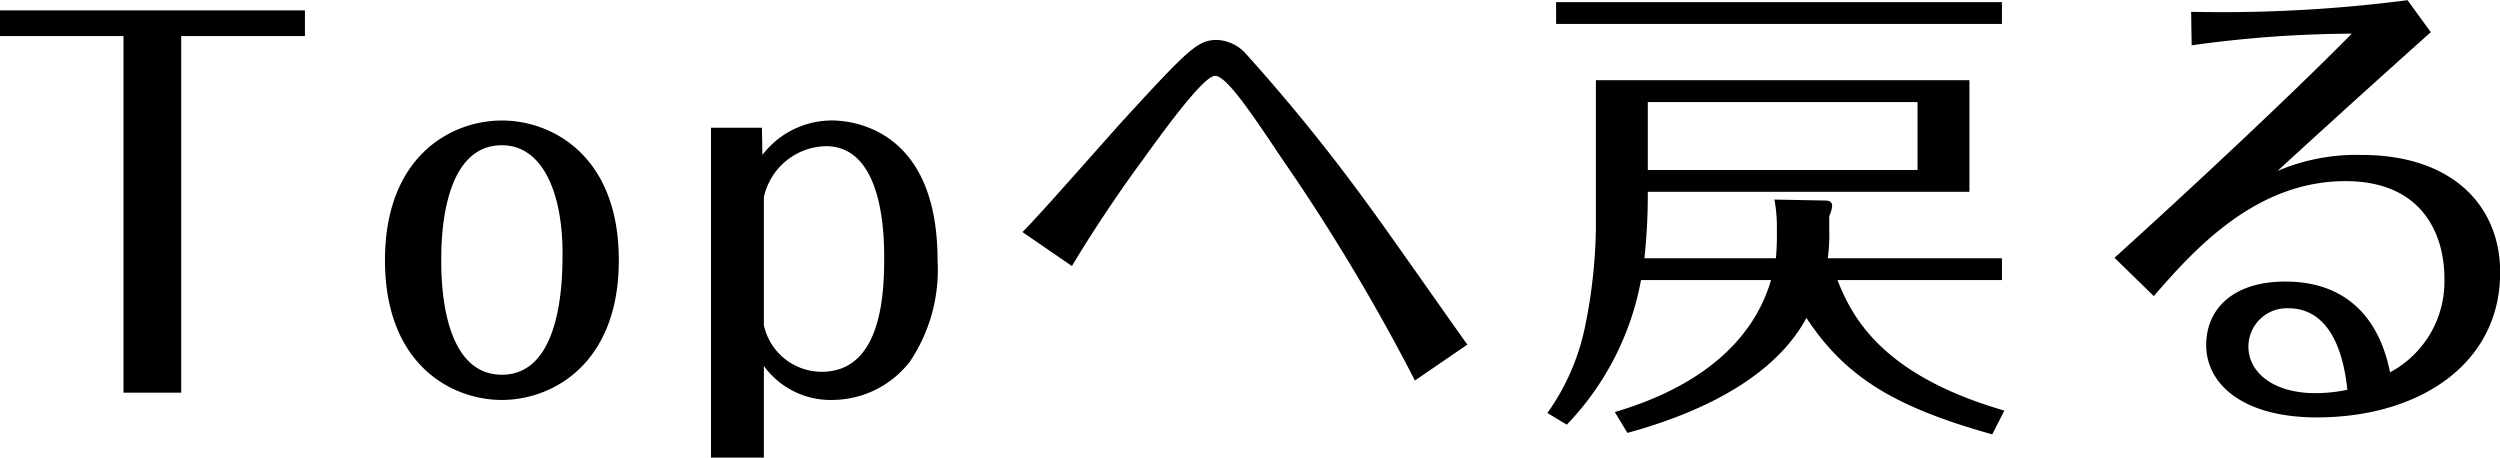 <svg xmlns="http://www.w3.org/2000/svg" xmlns:xlink="http://www.w3.org/1999/xlink" width="154.594" height="28.313" viewBox="0 0 154.594 28.313">
  <defs>
    <style>
      .cls-1 {
        fill-rule: evenodd;
        filter: url(#filter);
      }
    </style>
    <filter id="filter" x="0.594" y="64" width="154.594" height="28.313" filterUnits="userSpaceOnUse">
      <feFlood result="flood" flood-color="#fff"/>
      <feComposite result="composite" operator="in" in2="SourceGraphic"/>
      <feBlend result="blend" in2="SourceGraphic"/>
    </filter>
  </defs>
  <path id="Topへ戻る" class="cls-1" d="M19.45,66.232v-1.59H0.58v1.59H8.23V88.281H11.8V66.232h7.65ZM38.86,80.092c0-6.48-4.14-8.64-7.23-8.64-3.12,0-7.23,2.19-7.23,8.64s4.11,8.64,7.23,8.64C34.72,88.731,38.86,86.541,38.86,80.092Zm-10.98,0c0-1.11,0-7.11,3.75-7.11,2.49,0,3.75,2.88,3.75,6.69,0,1.65-.06,7.5-3.75,7.5C27.88,87.171,27.88,81.2,27.88,80.092ZM47.71,71.9H44.56V92.3h3.27v-5.67a5.1,5.1,0,0,0,4.32,2.1,6.089,6.089,0,0,0,4.71-2.37,10.174,10.174,0,0,0,1.71-6.27c0-8.25-5.43-8.64-6.54-8.64a5.41,5.41,0,0,0-4.29,2.13Zm0.12,4.29a4.01,4.01,0,0,1,3.84-3.15c3.6,0,3.6,5.7,3.6,6.96,0,2.46-.27,6.99-3.87,6.99a3.665,3.665,0,0,1-3.57-2.88v-7.92Zm43.5,9.12c-0.99-1.38-5.25-7.47-6.15-8.67a113.462,113.462,0,0,0-7.53-9.3,2.527,2.527,0,0,0-1.8-.87c-1.17,0-1.74.54-5.7,4.86-1.02,1.11-5.37,6.09-6.33,7.02l3.06,2.1c1.5-2.52,3.36-5.19,4.23-6.36,1.17-1.62,3.87-5.4,4.62-5.4,0.72,0,2.31,2.4,4.08,5.04a123.514,123.514,0,0,1,8.28,13.8Zm33.21,4.08c-7.259-2.1-9.329-5.49-10.319-8.07h10.169v-1.35H113.62a11.322,11.322,0,0,0,.09-1.8v-0.81a1.836,1.836,0,0,0,.18-0.63c0-.27-0.21-0.33-0.45-0.33l-3.12-.06a9.214,9.214,0,0,1,.15,1.89,14.927,14.927,0,0,1-.06,1.74h-8.13a36.581,36.581,0,0,0,.21-4.11h19.889v-6.9H99.28v9.21a32.231,32.231,0,0,1-.69,6.12,14.035,14.035,0,0,1-2.31,5.25l1.2,0.72a17.448,17.448,0,0,0,4.59-8.94h8.04c-1.14,3.9-4.56,6.66-9.66,8.16l0.78,1.29c6.78-1.86,9.78-4.71,11.07-7.11,2.46,3.75,5.609,5.55,11.489,7.2Zm-5.37-19.079v4.2H102.49v-4.2h16.679ZM96.82,64.132v1.35h27.569v-1.35H96.82Zm39.3,2.67a73.146,73.146,0,0,1,9.9-.72c-3.93,3.99-10.26,9.87-14.67,13.859l2.43,2.37c2.61-3.03,6.39-7.11,11.85-7.11,4.859,0,6.119,3.42,6.119,6a6.359,6.359,0,0,1-3.359,5.82c-0.27-1.26-1.23-5.61-6.48-5.61-3.21,0-4.89,1.68-4.89,3.93,0,2.4,2.25,4.47,6.84,4.47,6.33,0,11.339-3.3,11.339-8.97,0-4.05-2.88-7.26-8.579-7.26a12.424,12.424,0,0,0-5.19.99c3.3-3.03,7.02-6.39,9.479-8.58l-1.439-1.98a89.126,89.126,0,0,1-13.38.72Zm9.63,21.3a9.671,9.671,0,0,1-1.98.21c-2.61,0-4.14-1.29-4.14-2.88a2.377,2.377,0,0,1,2.46-2.37C145.21,83.062,145.63,87.081,145.75,88.1Z" transform="translate(-0.594 -64)"/>
</svg>
